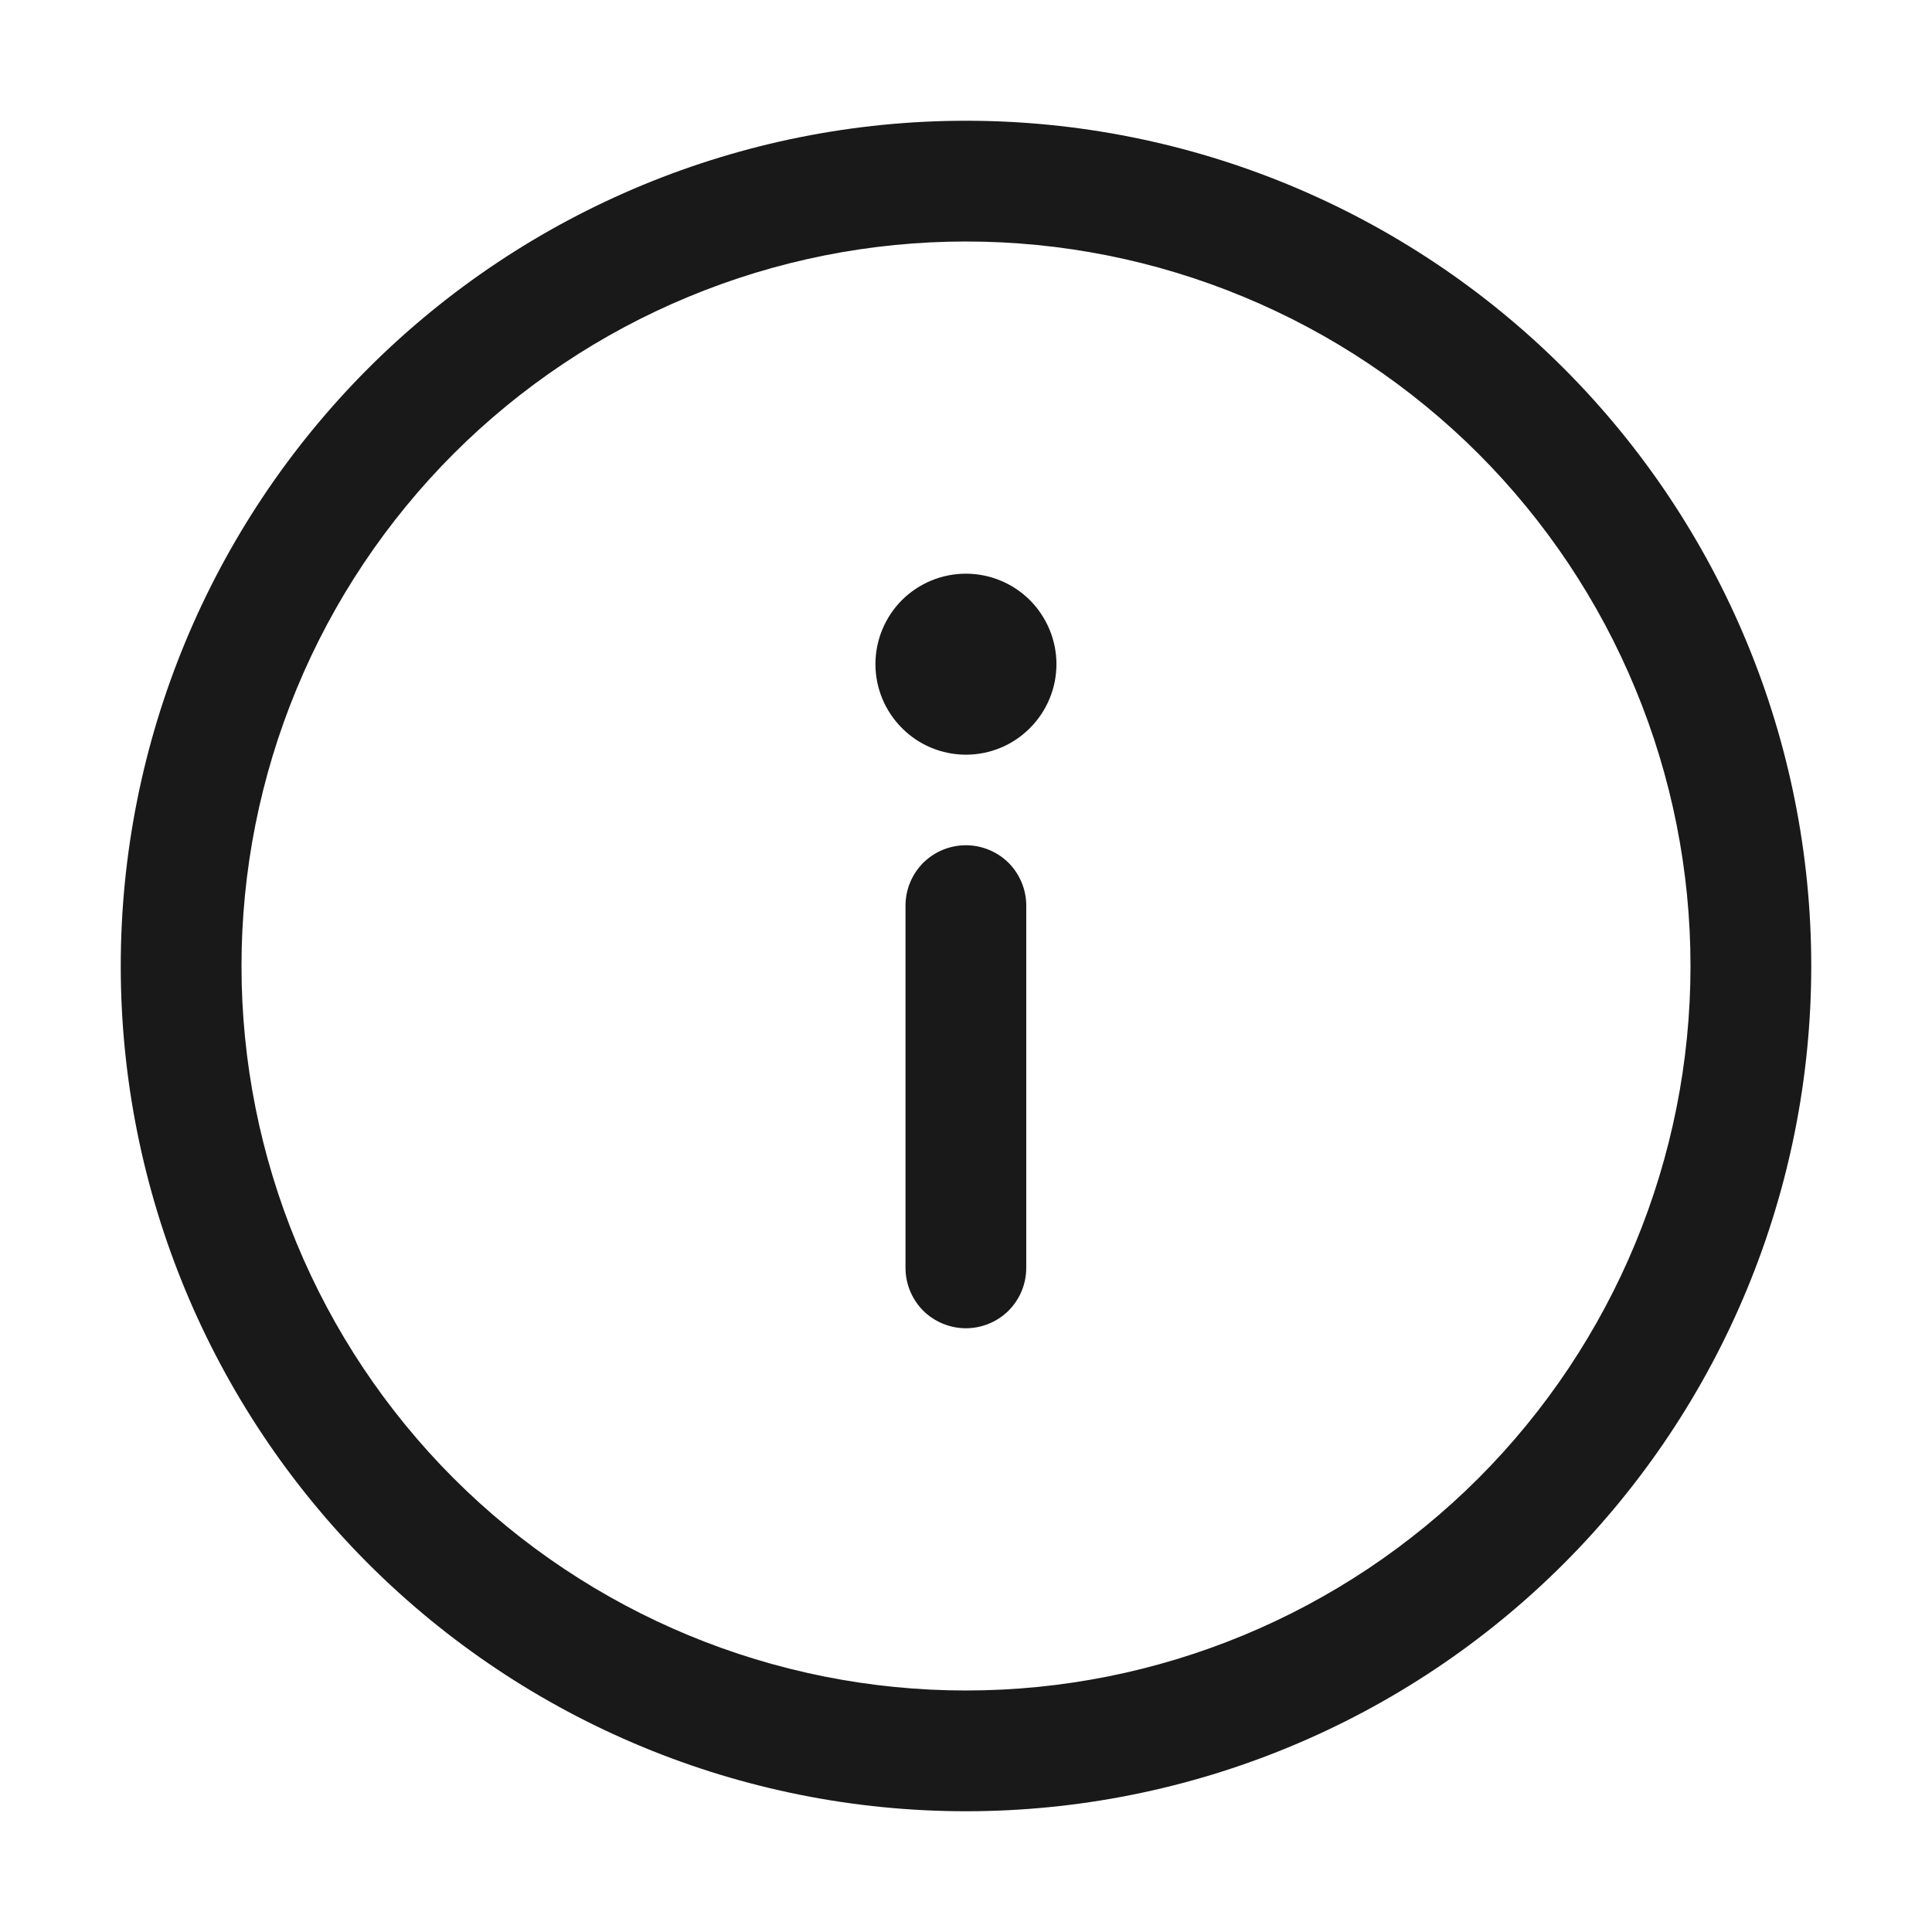 <?xml version="1.0" encoding="UTF-8"?> <svg xmlns="http://www.w3.org/2000/svg" width="16" height="16" viewBox="0 0 16 16" fill="none"><path d="M8.499 7.5C8.499 7.367 8.446 7.24 8.353 7.146C8.259 7.053 8.132 7 7.999 7C7.866 7 7.739 7.053 7.645 7.146C7.552 7.24 7.499 7.367 7.499 7.5V10.5C7.499 10.633 7.552 10.76 7.645 10.854C7.739 10.947 7.866 11 7.999 11C8.132 11 8.259 10.947 8.353 10.854C8.446 10.76 8.499 10.633 8.499 10.5V7.5ZM8.749 5.5C8.749 5.699 8.67 5.889 8.529 6.03C8.389 6.171 8.198 6.25 8 6.25C7.801 6.25 7.61 6.171 7.47 6.03C7.329 5.889 7.25 5.699 7.25 5.5C7.25 5.301 7.329 5.111 7.469 4.97C7.61 4.83 7.8 4.751 7.999 4.751C8.198 4.751 8.388 4.83 8.529 4.97C8.669 5.111 8.749 5.301 8.749 5.5ZM8 1C6.143 1 4.363 1.738 3.05 3.05C1.738 4.363 1 6.143 1 8C1 9.857 1.738 11.637 3.05 12.95C4.363 14.262 6.143 15 8 15C9.857 15 11.637 14.262 12.95 12.95C14.262 11.637 15 9.857 15 8C15 6.143 14.262 4.363 12.95 3.05C11.637 1.738 9.857 1 8 1ZM2 8C2 7.212 2.155 6.432 2.457 5.704C2.758 4.976 3.2 4.315 3.757 3.757C4.315 3.2 4.976 2.758 5.704 2.457C6.432 2.155 7.212 2 8 2C8.788 2 9.568 2.155 10.296 2.457C11.024 2.758 11.685 3.2 12.243 3.757C12.8 4.315 13.242 4.976 13.543 5.704C13.845 6.432 14 7.212 14 8C14 9.591 13.368 11.117 12.243 12.243C11.117 13.368 9.591 14 8 14C6.409 14 4.883 13.368 3.757 12.243C2.632 11.117 2 9.591 2 8Z" fill="#1A1919"></path></svg> 